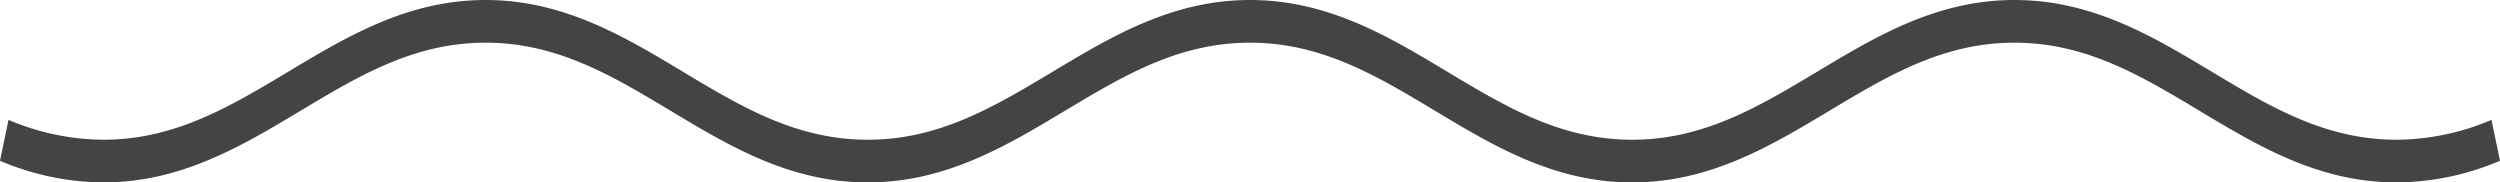 <svg height="21.41" width="293.42" xmlns="http://www.w3.org/2000/svg"><path d="M281.29 21.41c-9.13 0-16.25-4.27-23.13-8.4s-13.33-8-21.73-8-14.87 3.89-21.73 8-14 8.4-23.13 8.4-16.25-4.27-23.13-8.4-13.33-8-21.73-8-14.87 3.89-21.73 8-14 8.4-23.13 8.4-16.25-4.27-23.13-8.4-13.33-8-21.73-8-14.87 3.89-21.73 8-14 8.4-23.13 8.4A31.49 31.49 0 010 18.87l1-4.8a28.89 28.89 0 0011.13 2.33c8.39 0 14.87-3.89 21.73-8S47.86 0 56.99 0s16.25 4.27 23.13 8.4 13.33 8 21.73 8 14.87-3.89 21.73-8 14-8.4 23.13-8.4 16.25 4.27 23.13 8.4 13.33 8 21.73 8 14.87-3.89 21.73-8 14-8.4 23.13-8.4 16.25 4.27 23.13 8.4 13.33 8 21.73 8a28.9 28.9 0 0011.13-2.33l1 4.8a31.49 31.49 0 01-12.13 2.54z" fill="#444"/></svg>